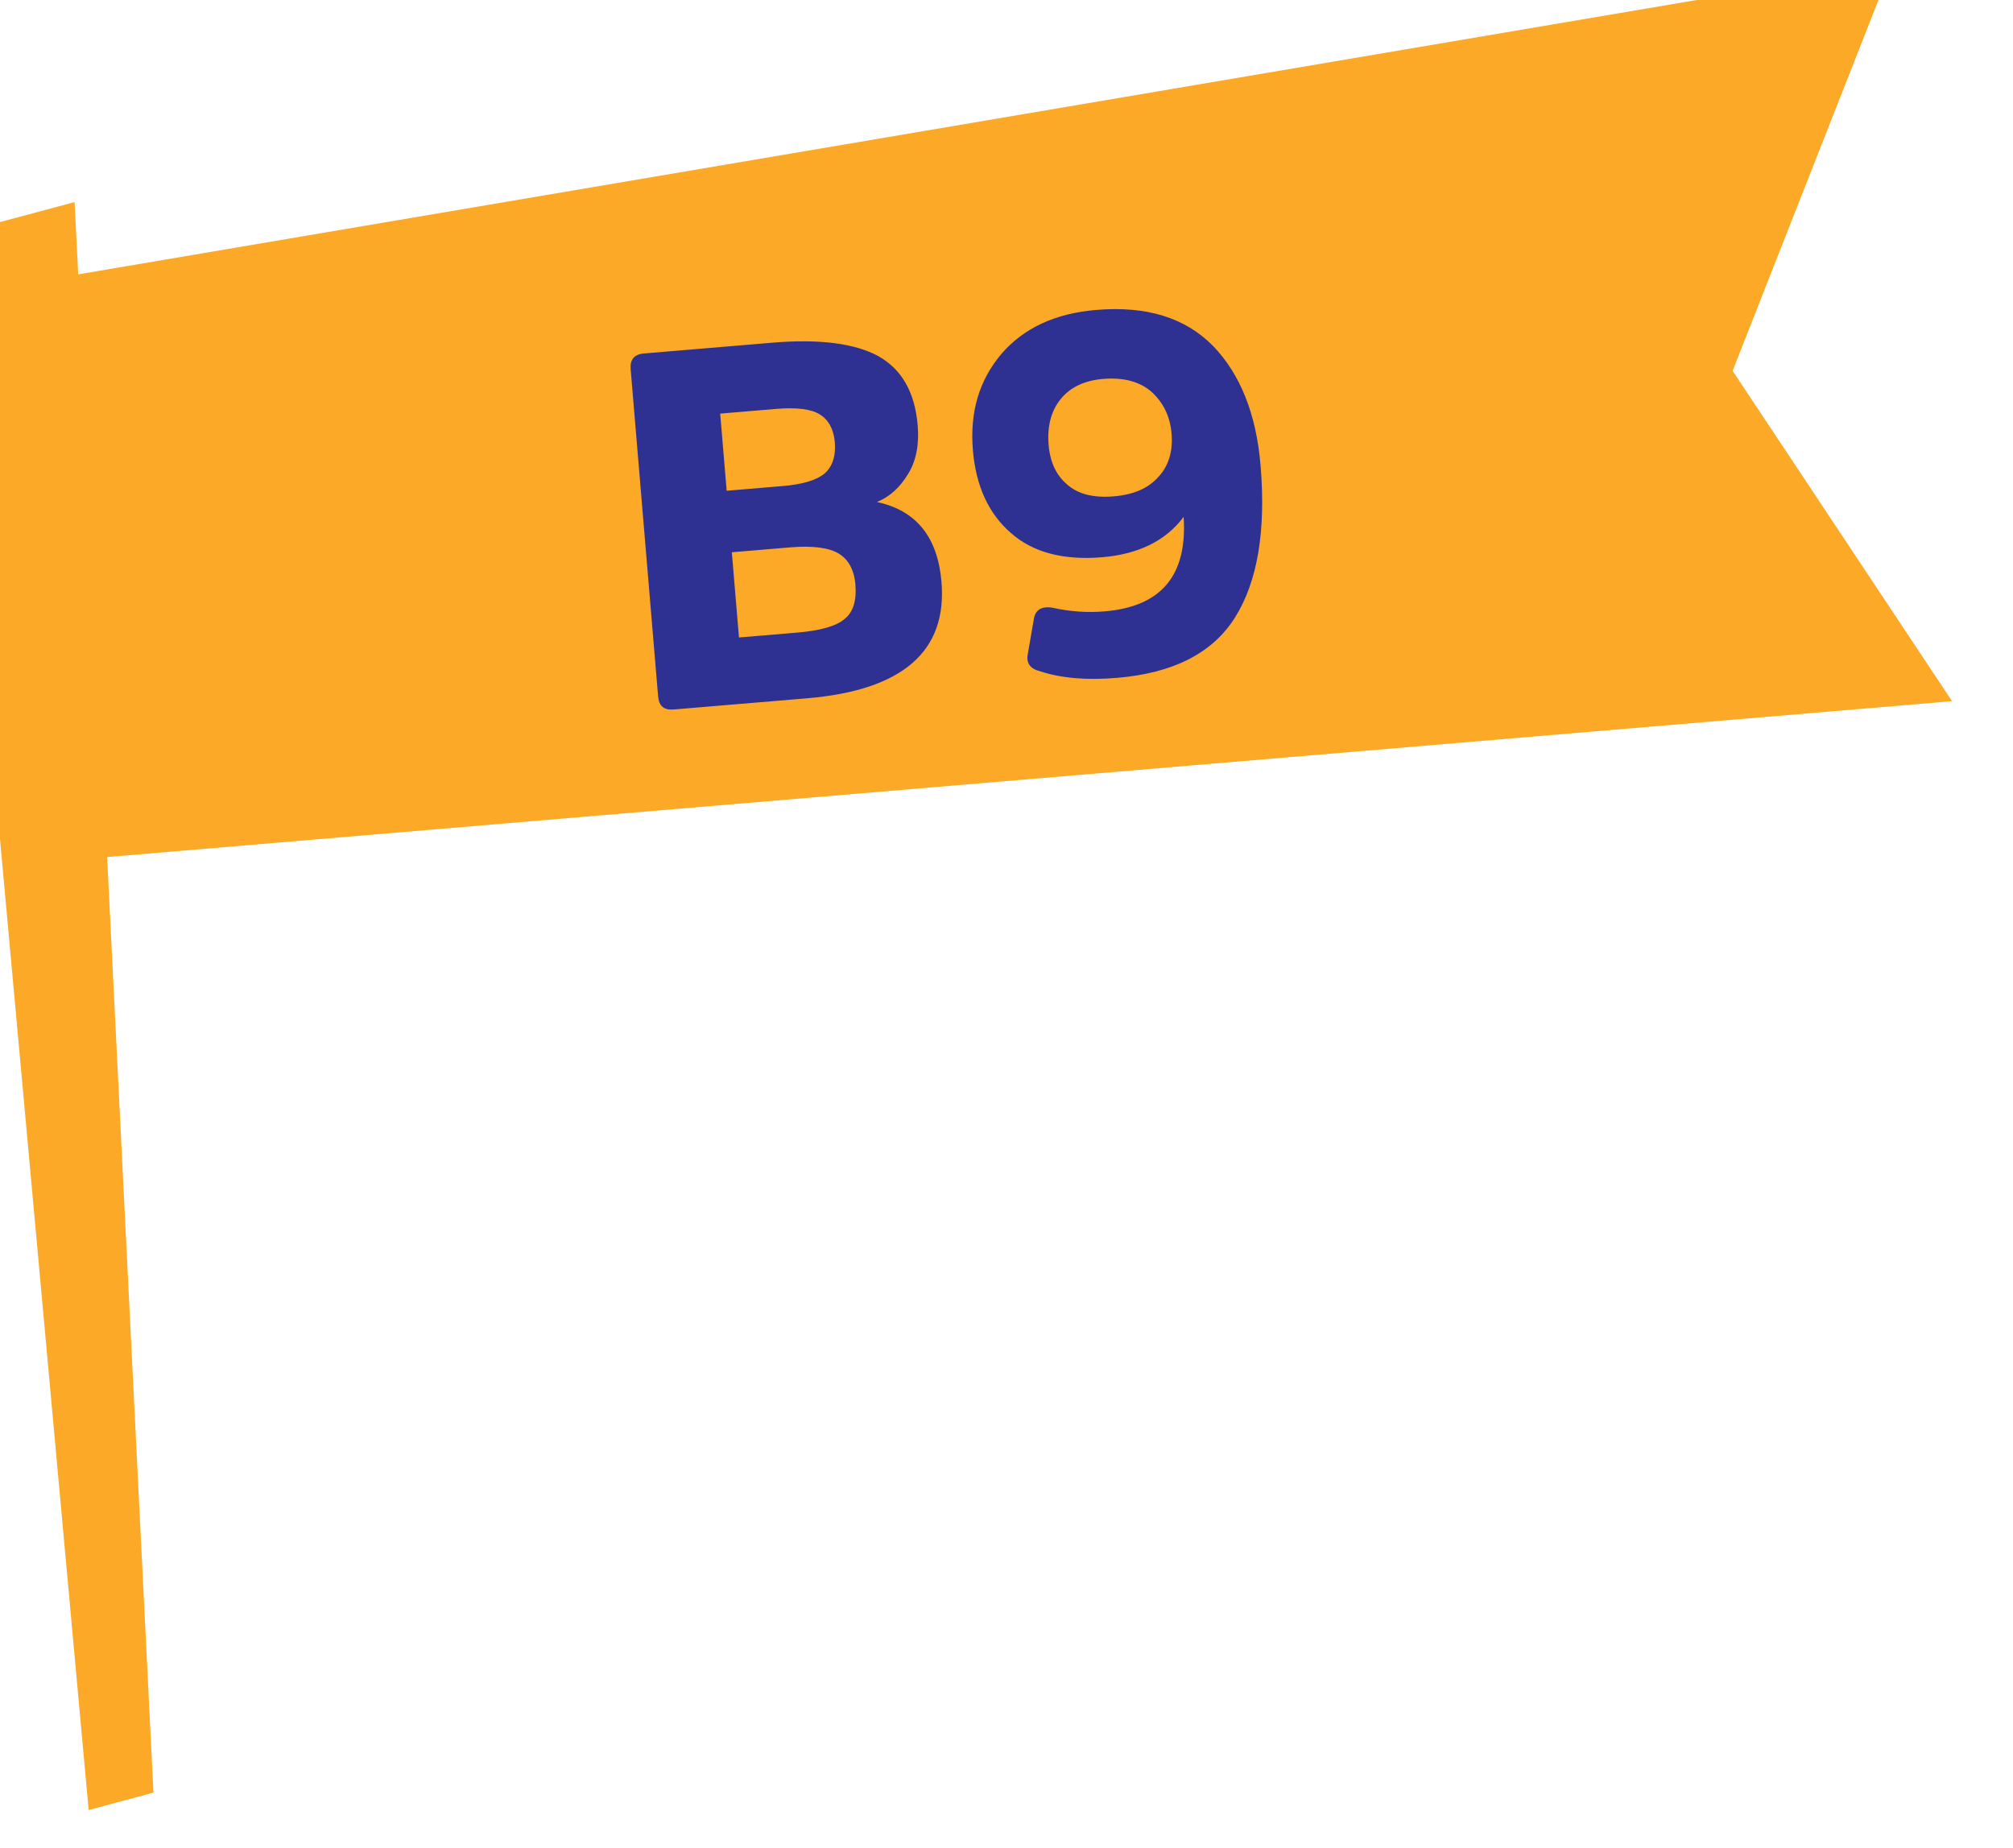 <svg width="183" height="168" viewBox="0 0 183 168" fill="none" xmlns="http://www.w3.org/2000/svg">
<g filter="url(#filter0_d_81_3600)">
<path d="M182.46 66.74L162.51 36.71L176.95 0L12.11 27.94L11.78 21.37L0 24.53L13.06 167.54L18.95 165.96L14.74 80.91L182.46 66.74Z" fill="#FBA926"/>
</g>
<path d="M66.061 44.612L65.472 37.599L70.56 37.172C72.394 37.018 73.746 37.181 74.526 37.67C75.305 38.158 75.791 38.995 75.891 40.186C75.999 41.47 75.663 42.421 74.976 43.033C74.243 43.648 72.982 44.031 71.195 44.181L66.061 44.612ZM73.368 63.479C82.032 62.752 86.121 59.224 85.59 52.898C85.248 48.818 83.29 46.397 79.718 45.635C80.879 45.169 81.822 44.305 82.551 43.09C83.284 41.92 83.573 40.419 83.427 38.677C83.173 35.651 81.984 33.582 79.852 32.376C77.723 31.216 74.502 30.794 70.239 31.151L58.55 32.132C57.634 32.209 57.26 32.702 57.333 33.573L59.826 63.277C59.903 64.194 60.35 64.572 61.267 64.495L73.368 63.479ZM67.18 57.951L66.53 50.204L71.847 49.758C73.864 49.589 75.358 49.787 76.233 50.313C77.108 50.84 77.647 51.764 77.763 53.139C77.886 54.606 77.558 55.649 76.779 56.269C76.004 56.934 74.56 57.332 72.451 57.509L67.18 57.951ZM95.647 55.239C94.665 55.09 94.097 55.461 93.982 56.302L93.423 59.534C93.301 60.283 93.668 60.806 94.516 61.012C96.511 61.675 98.879 61.846 101.538 61.623C106.672 61.192 110.258 59.367 112.292 56.104C114.326 52.84 115.095 48.252 114.595 42.293C114.203 37.617 112.745 34.001 110.268 31.439C107.745 28.881 104.238 27.79 99.654 28.175C95.895 28.49 93.054 29.837 91.034 32.176C89.019 34.561 88.153 37.449 88.446 40.933C88.715 44.142 89.851 46.678 91.892 48.445C93.887 50.217 96.672 50.952 100.202 50.656C103.502 50.379 105.985 49.155 107.603 46.988C107.958 52.313 105.564 55.145 100.43 55.576C98.872 55.707 97.294 55.608 95.647 55.239ZM100.273 34.447C102.198 34.286 103.665 34.716 104.712 35.644C105.763 36.618 106.375 37.859 106.506 39.417C106.641 41.022 106.244 42.347 105.313 43.349C104.385 44.396 103.048 44.97 101.261 45.12C99.427 45.274 98.013 44.931 97.016 44.045C96.022 43.205 95.46 42.006 95.329 40.448C95.191 38.797 95.534 37.384 96.412 36.295C97.29 35.205 98.577 34.59 100.273 34.447Z" fill="#2E3192"/>
<defs>
<filter id="filter0_d_81_3600" x="-9" y="-7" width="191.46" height="175.54" filterUnits="userSpaceOnUse" color-interpolation-filters="sRGB">
<feFlood flood-opacity="0" result="BackgroundImageFix"/>
<feColorMatrix in="SourceAlpha" type="matrix" values="0 0 0 0 0 0 0 0 0 0 0 0 0 0 0 0 0 0 127 0" result="hardAlpha"/>
<feOffset dx="-5" dy="-3"/>
<feGaussianBlur stdDeviation="2"/>
<feComposite in2="hardAlpha" operator="out"/>
<feColorMatrix type="matrix" values="0 0 0 0 0 0 0 0 0 0 0 0 0 0 0 0 0 0 0.7 0"/>
<feBlend mode="normal" in2="BackgroundImageFix" result="effect1_dropShadow_81_3600"/>
<feBlend mode="normal" in="SourceGraphic" in2="effect1_dropShadow_81_3600" result="shape"/>
</filter>
</defs>
</svg>
